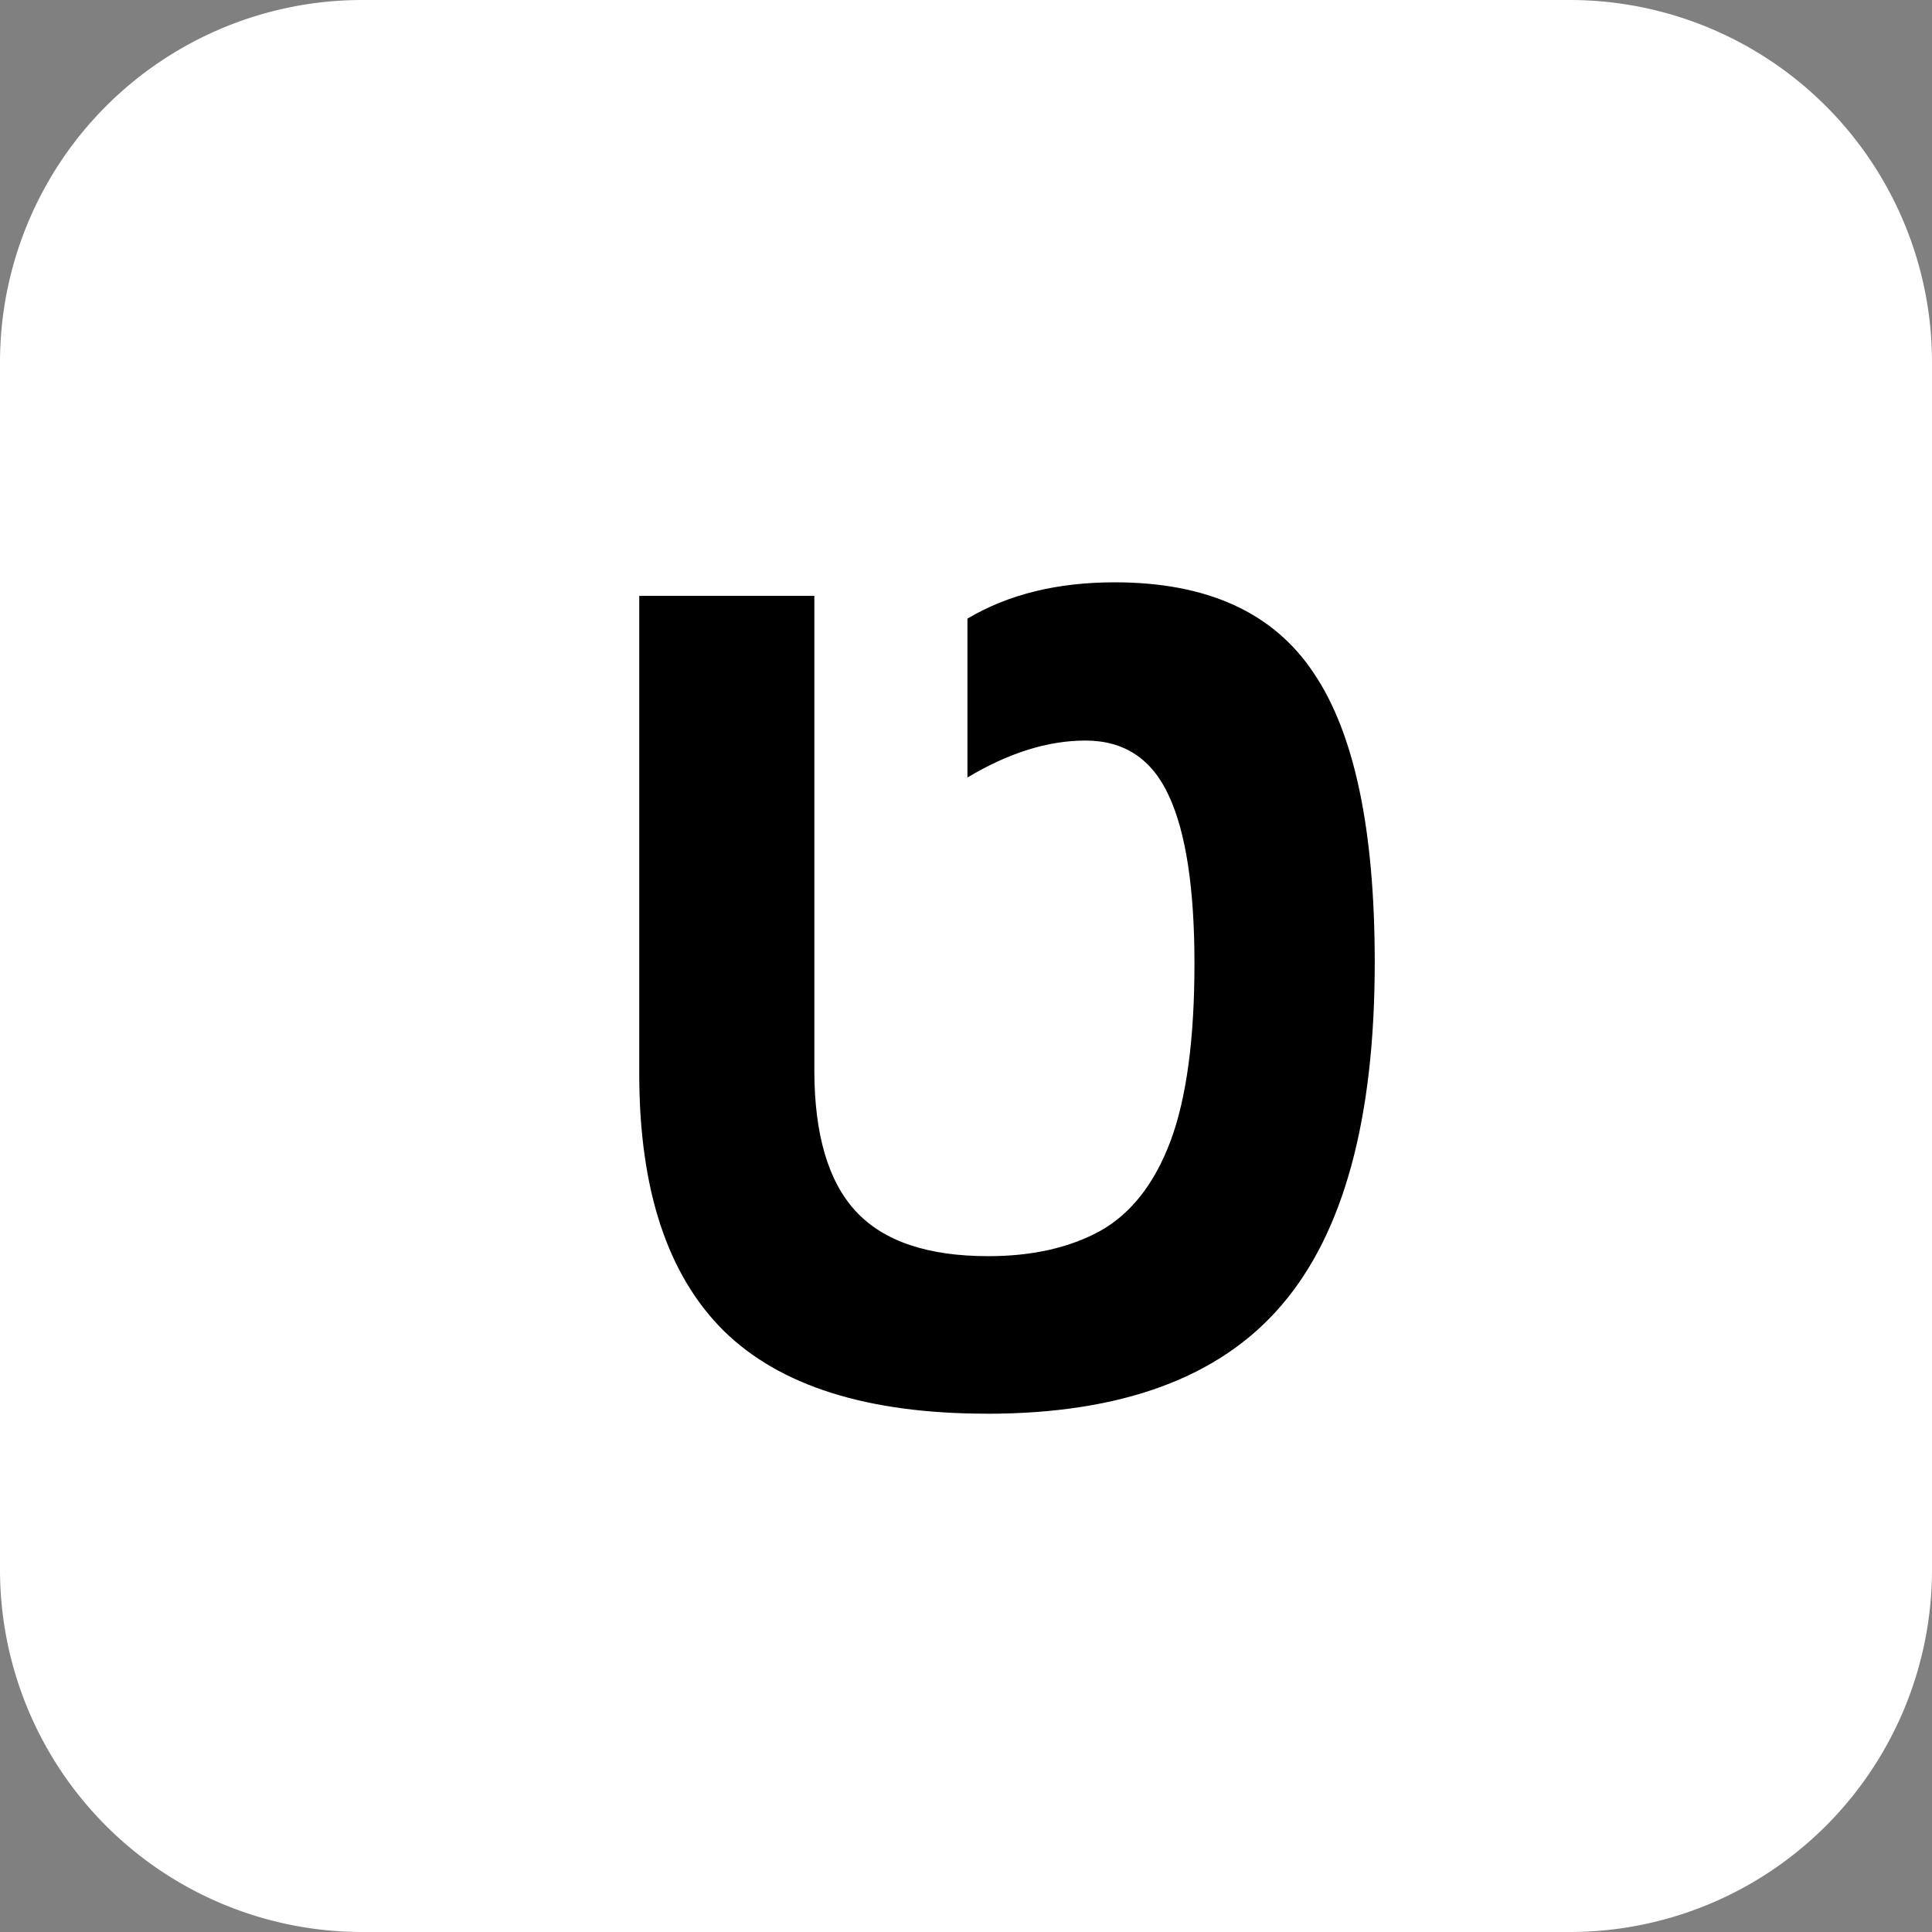 <svg xmlns="http://www.w3.org/2000/svg" width="32" height="32" fill="none"><rect width="100%" height="100%" fill="#808080" stroke="none"/><path fill="#fff" d="M26 0H6a6 6 0 0 0-6 6v20a6 6 0 0 0 6 6h20a6 6 0 0 0 6-6V6a6 6 0 0 0-6-6Z"/><path fill="#000" d="M16.346 23.415c-1.976 0-3.43-.458-4.361-1.375-.931-.924-1.397-2.342-1.397-4.254V9.87h2.9v7.853c0 1.067.23 1.847.688 2.341.459.495 1.19.742 2.192.742.73 0 1.35-.14 1.858-.42.509-.286.895-.78 1.16-1.482.265-.709.398-1.69.398-2.943 0-1.239-.14-2.163-.42-2.772-.279-.615-.74-.923-1.385-.923-.623 0-1.275.204-1.955.612v-2.632c.673-.4 1.486-.601 2.438-.601 1.533 0 2.632.5 3.298 1.504.673.995 1.01 2.592 1.01 4.79 0 2.593-.516 4.487-1.547 5.683-1.024 1.196-2.65 1.794-4.877 1.794Z"/></svg>